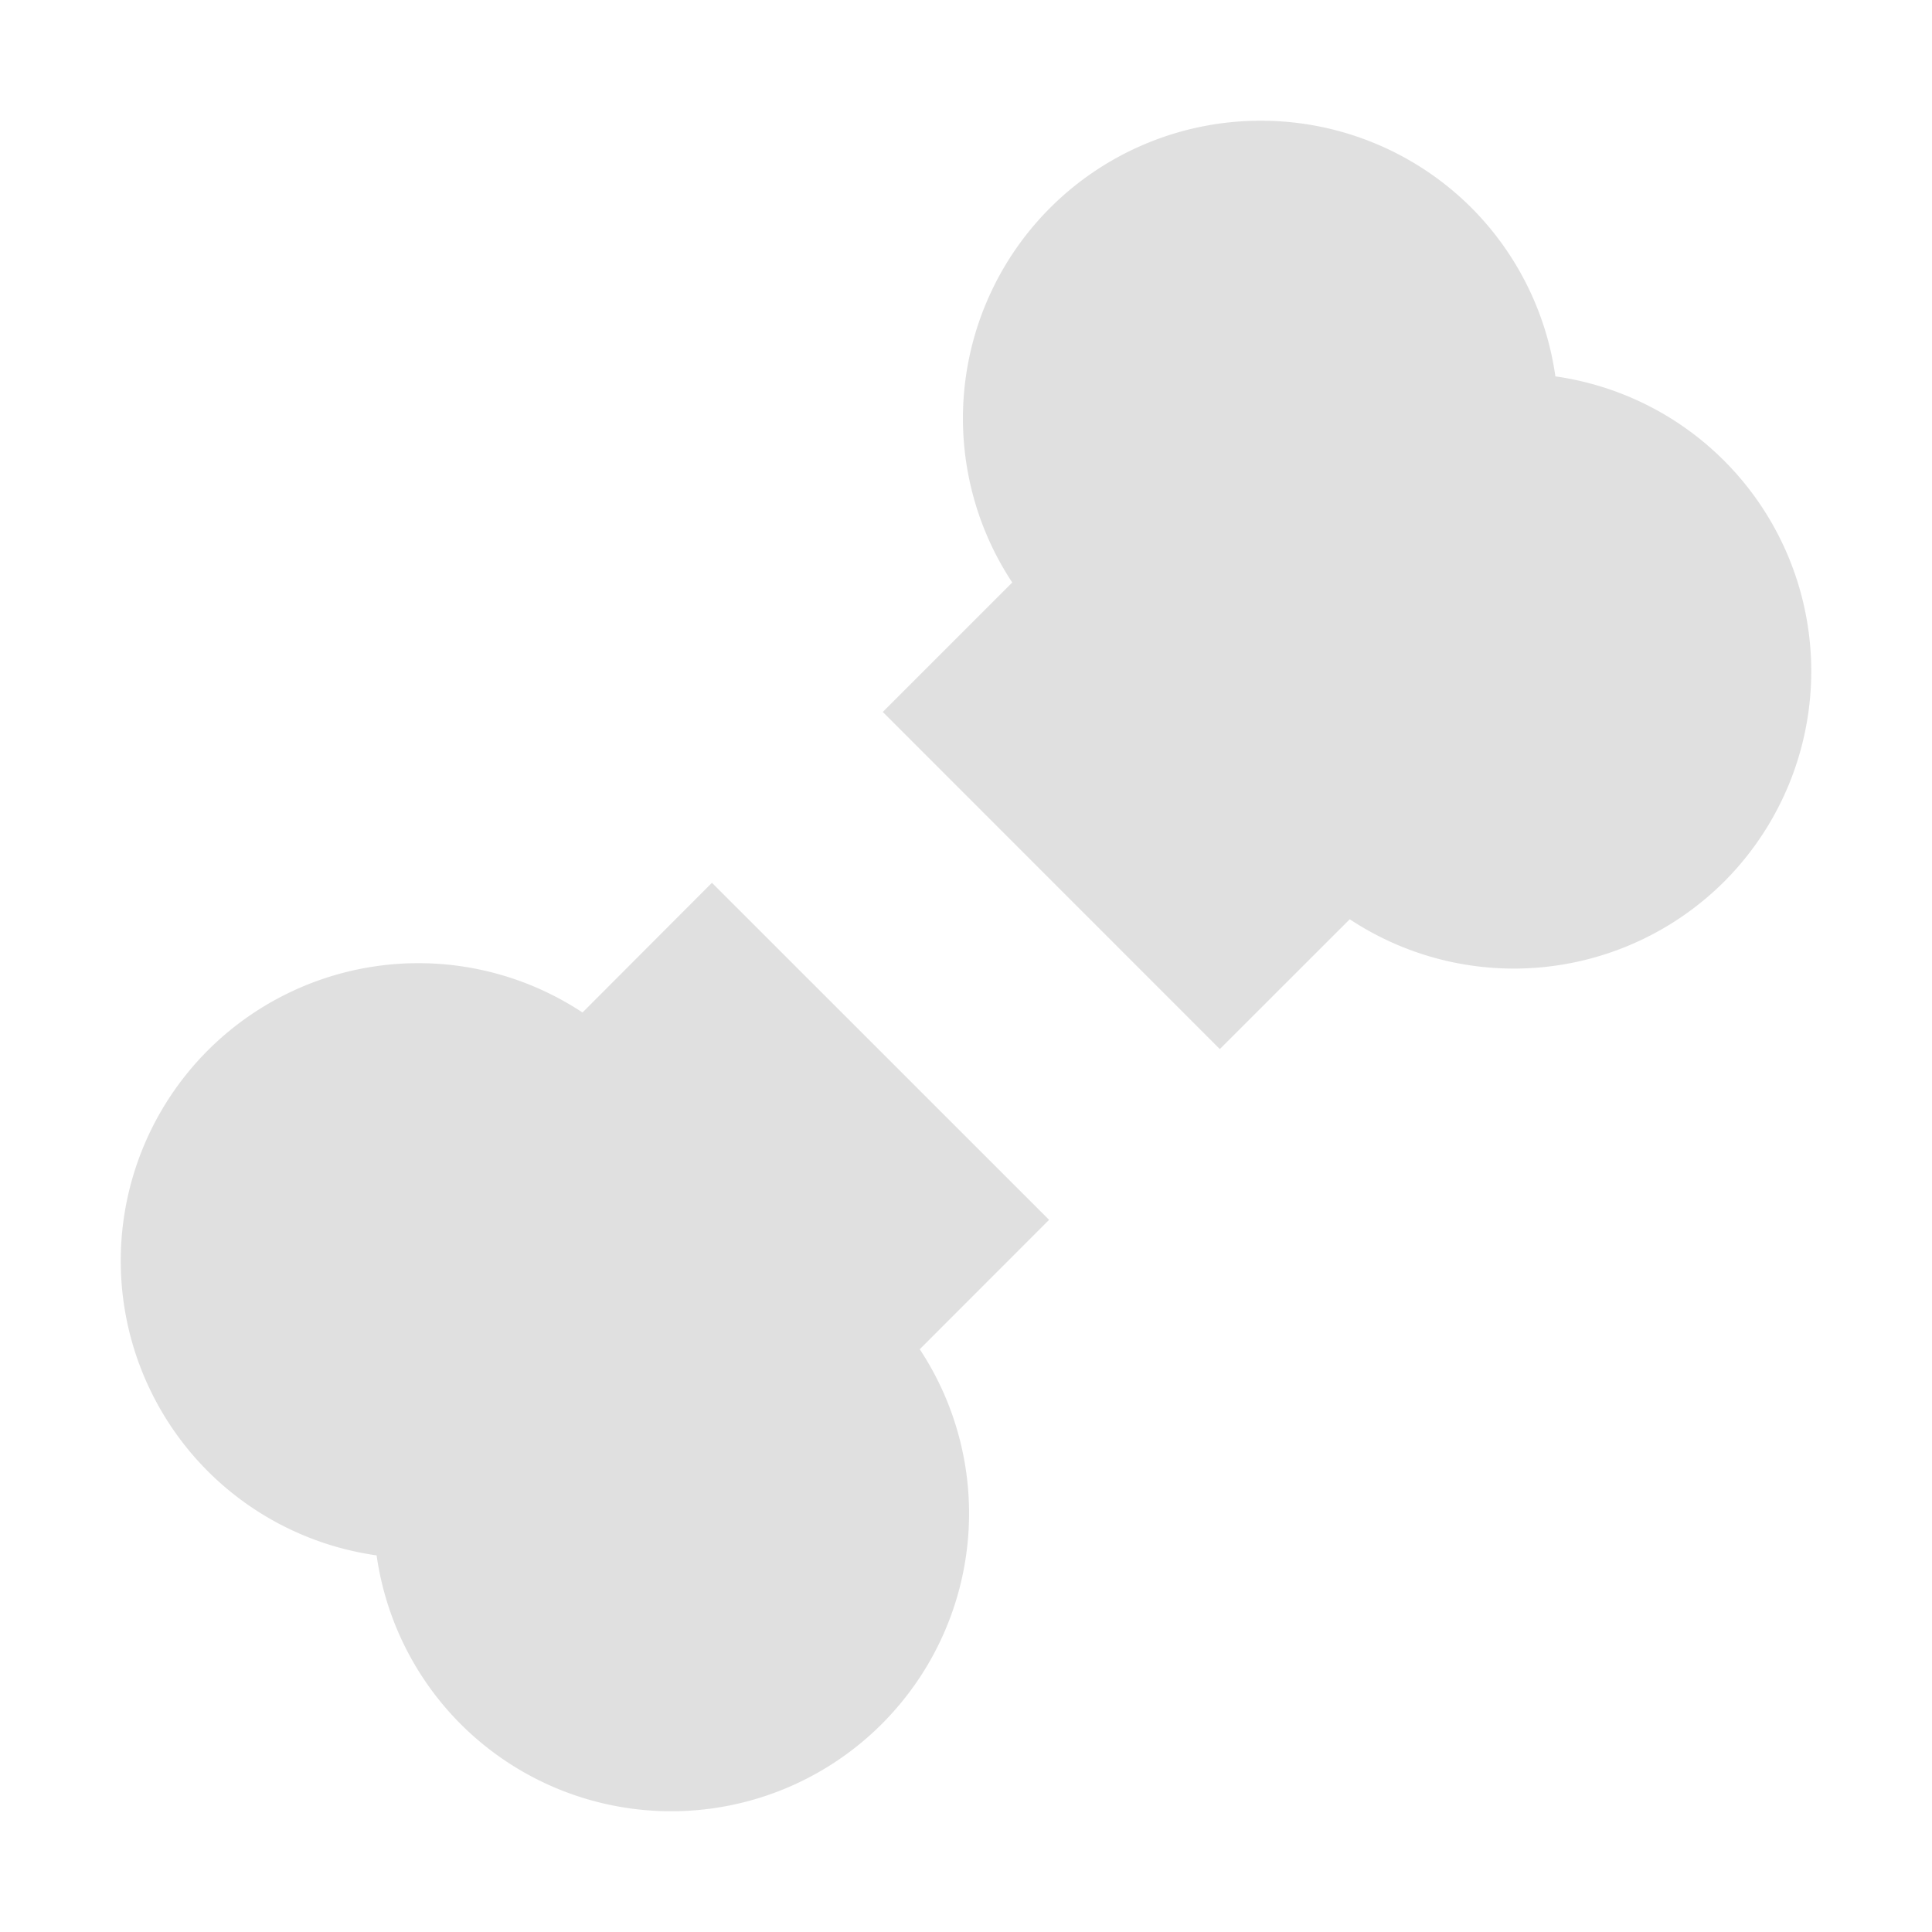 <?xml version="1.0" encoding="UTF-8" standalone="no"?>
<!-- Created with Inkscape (http://www.inkscape.org/) -->

<svg
   xmlns:dc="http://purl.org/dc/elements/1.1/"
   xmlns:cc="http://creativecommons.org/ns#"
   xmlns:rdf="http://www.w3.org/1999/02/22-rdf-syntax-ns#"
   xmlns:svg="http://www.w3.org/2000/svg"
   xmlns="http://www.w3.org/2000/svg"
   xmlns:sodipodi="http://sodipodi.sourceforge.net/DTD/sodipodi-0.dtd"
   xmlns:inkscape="http://www.inkscape.org/namespaces/inkscape"
   width="16"
   height="16"
   viewBox="0 0 16 16"
   id="svg2"
   version="1.1"
   inkscape:version="0.91 r13725"
   inkscape:export-filename="/home/djrm/Projects/godot/tools/editor/icons/icon_bone.png"
   inkscape:export-xdpi="90"
   inkscape:export-ydpi="90"
   sodipodi:docname="icon_unbone.svg">
  <defs
     id="defs4" />
  <sodipodi:namedview
     id="base"
     pagecolor="#ffffff"
     bordercolor="#666666"
     borderopacity="1.0"
     inkscape:pageopacity="0.0"
     inkscape:pageshadow="2"
     inkscape:zoom="32"
     inkscape:cx="6.4412926"
     inkscape:cy="9.085446"
     inkscape:document-units="px"
     inkscape:current-layer="layer1"
     showgrid="true"
     units="px"
     inkscape:snap-bbox="true"
     inkscape:bbox-paths="true"
     inkscape:bbox-nodes="true"
     inkscape:snap-bbox-edge-midpoints="true"
     inkscape:snap-bbox-midpoints="true"
     inkscape:snap-object-midpoints="true"
     inkscape:snap-center="true"
     inkscape:window-width="1920"
     inkscape:window-height="1016"
     inkscape:window-x="0"
     inkscape:window-y="27"
     inkscape:window-maximized="1"
     showguides="true">
    <inkscape:grid
       type="xygrid"
       id="grid3336" />
  </sodipodi:namedview>
  <g
     inkscape:label="Layer 1"
     inkscape:groupmode="layer"
     id="layer1"
     transform="translate(0,-1036.362)">
    <path
       style="opacity:1;fill:#e0e0e0;fill-opacity:0.996;stroke:none;stroke-width:2;stroke-linecap:round;stroke-linejoin:miter;stroke-miterlimit:4;stroke-dasharray:none;stroke-dashoffset:0;stroke-opacity:1"
       d="M 10.479 1 A 2.466 2.466 0 0 0 8.697 1.721 A 2.466 2.466 0 0 0 8.383 4.824 L 7.311 5.896 L 10.102 8.688 L 11.178 7.613 A 2.466 2.466 0 0 0 14.277 7.303 A 2.466 2.466 0 0 0 14.277 3.814 A 2.466 2.466 0 0 0 12.881 3.117 A 2.466 2.466 0 0 0 12.186 1.721 A 2.466 2.466 0 0 0 10.479 1 z M 5.896 7.311 L 4.824 8.385 A 2.466 2.466 0 0 0 1.723 8.697 A 2.466 2.466 0 0 0 1.723 12.186 A 2.466 2.466 0 0 0 3.119 12.881 A 2.466 2.466 0 0 0 3.814 14.277 A 2.466 2.466 0 0 0 7.303 14.277 A 2.466 2.466 0 0 0 7.617 11.174 L 8.688 10.102 L 5.896 7.311 z "
       transform="translate(0,1036.362)"
       id="path4139" />
  </g>
</svg>
